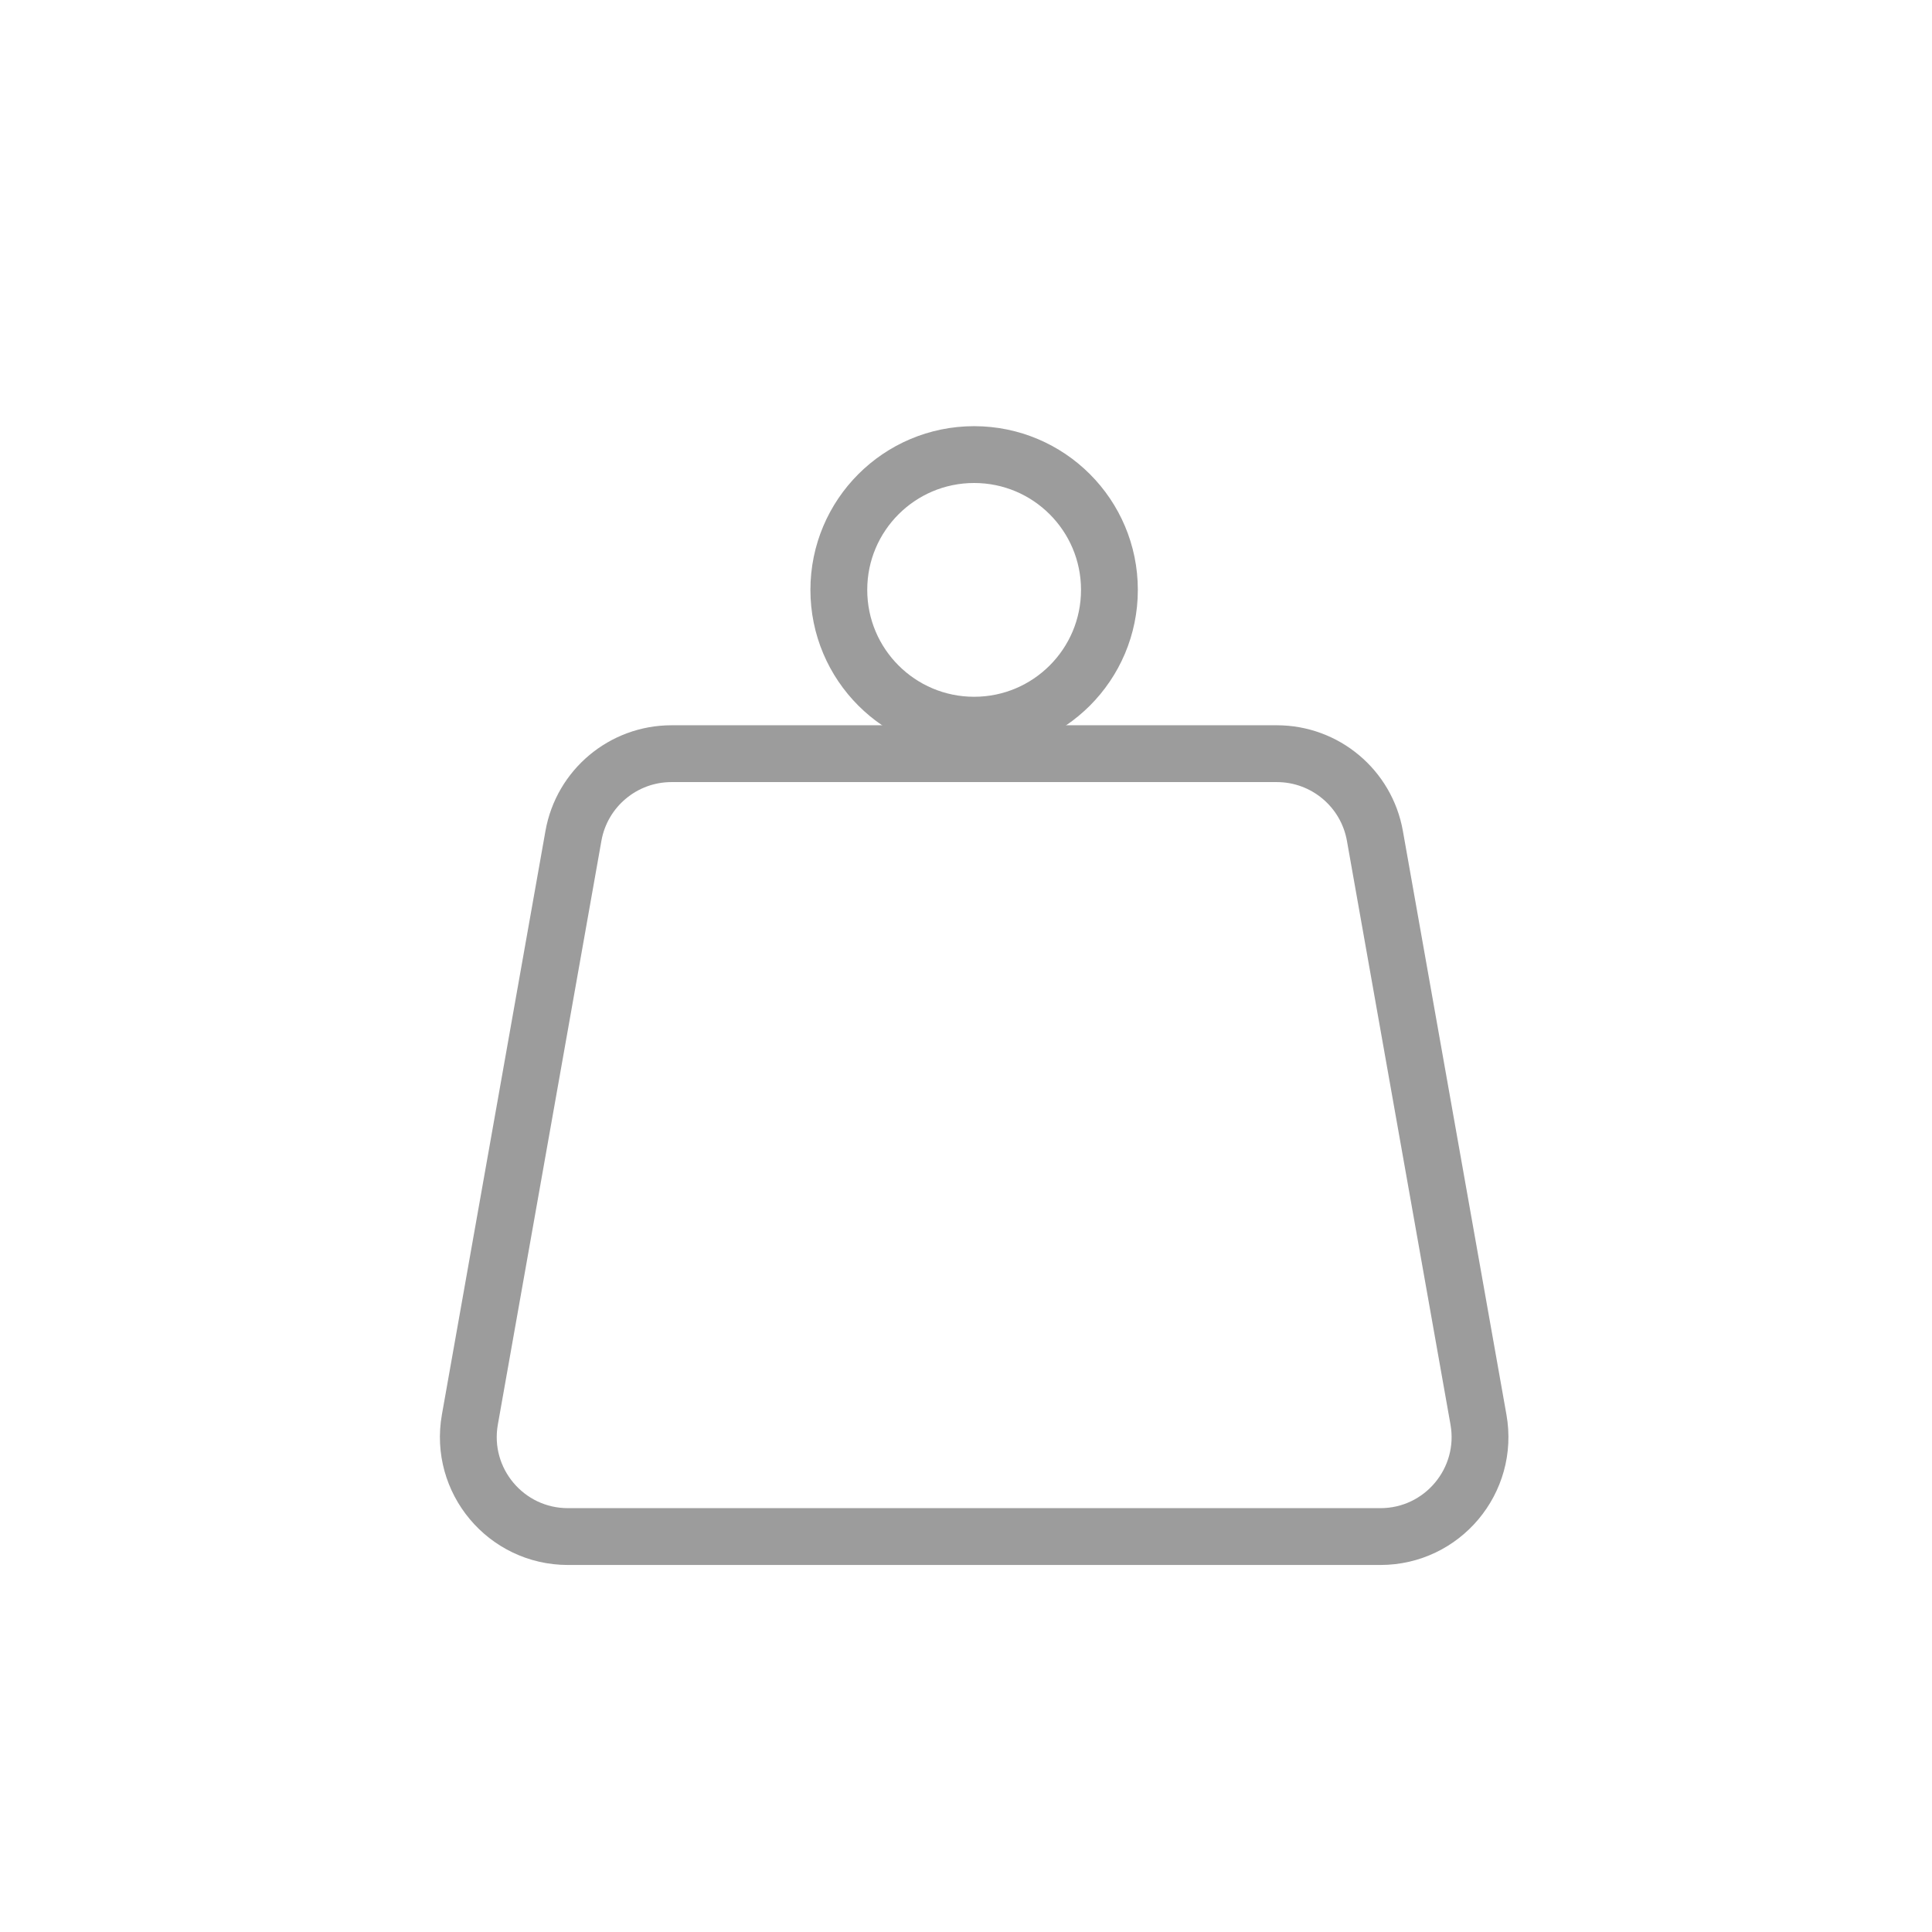<svg width="68" height="68" viewBox="0 0 68 68" fill="none" xmlns="http://www.w3.org/2000/svg">
<g opacity="0.7">
<circle cx="34.286" cy="20.762" r="4.762" stroke="#727272" stroke-width="2"/>
<path d="M23.634 26.527C21.935 26.527 20.48 27.747 20.183 29.42L16.538 49.965C16.157 52.112 17.808 54.082 19.989 54.082H48.586C50.767 54.082 52.418 52.112 52.037 49.965L48.392 29.42C48.095 27.747 46.64 26.527 44.94 26.527H23.634Z" stroke="#727272" stroke-width="2"/>
</g>
</svg>
